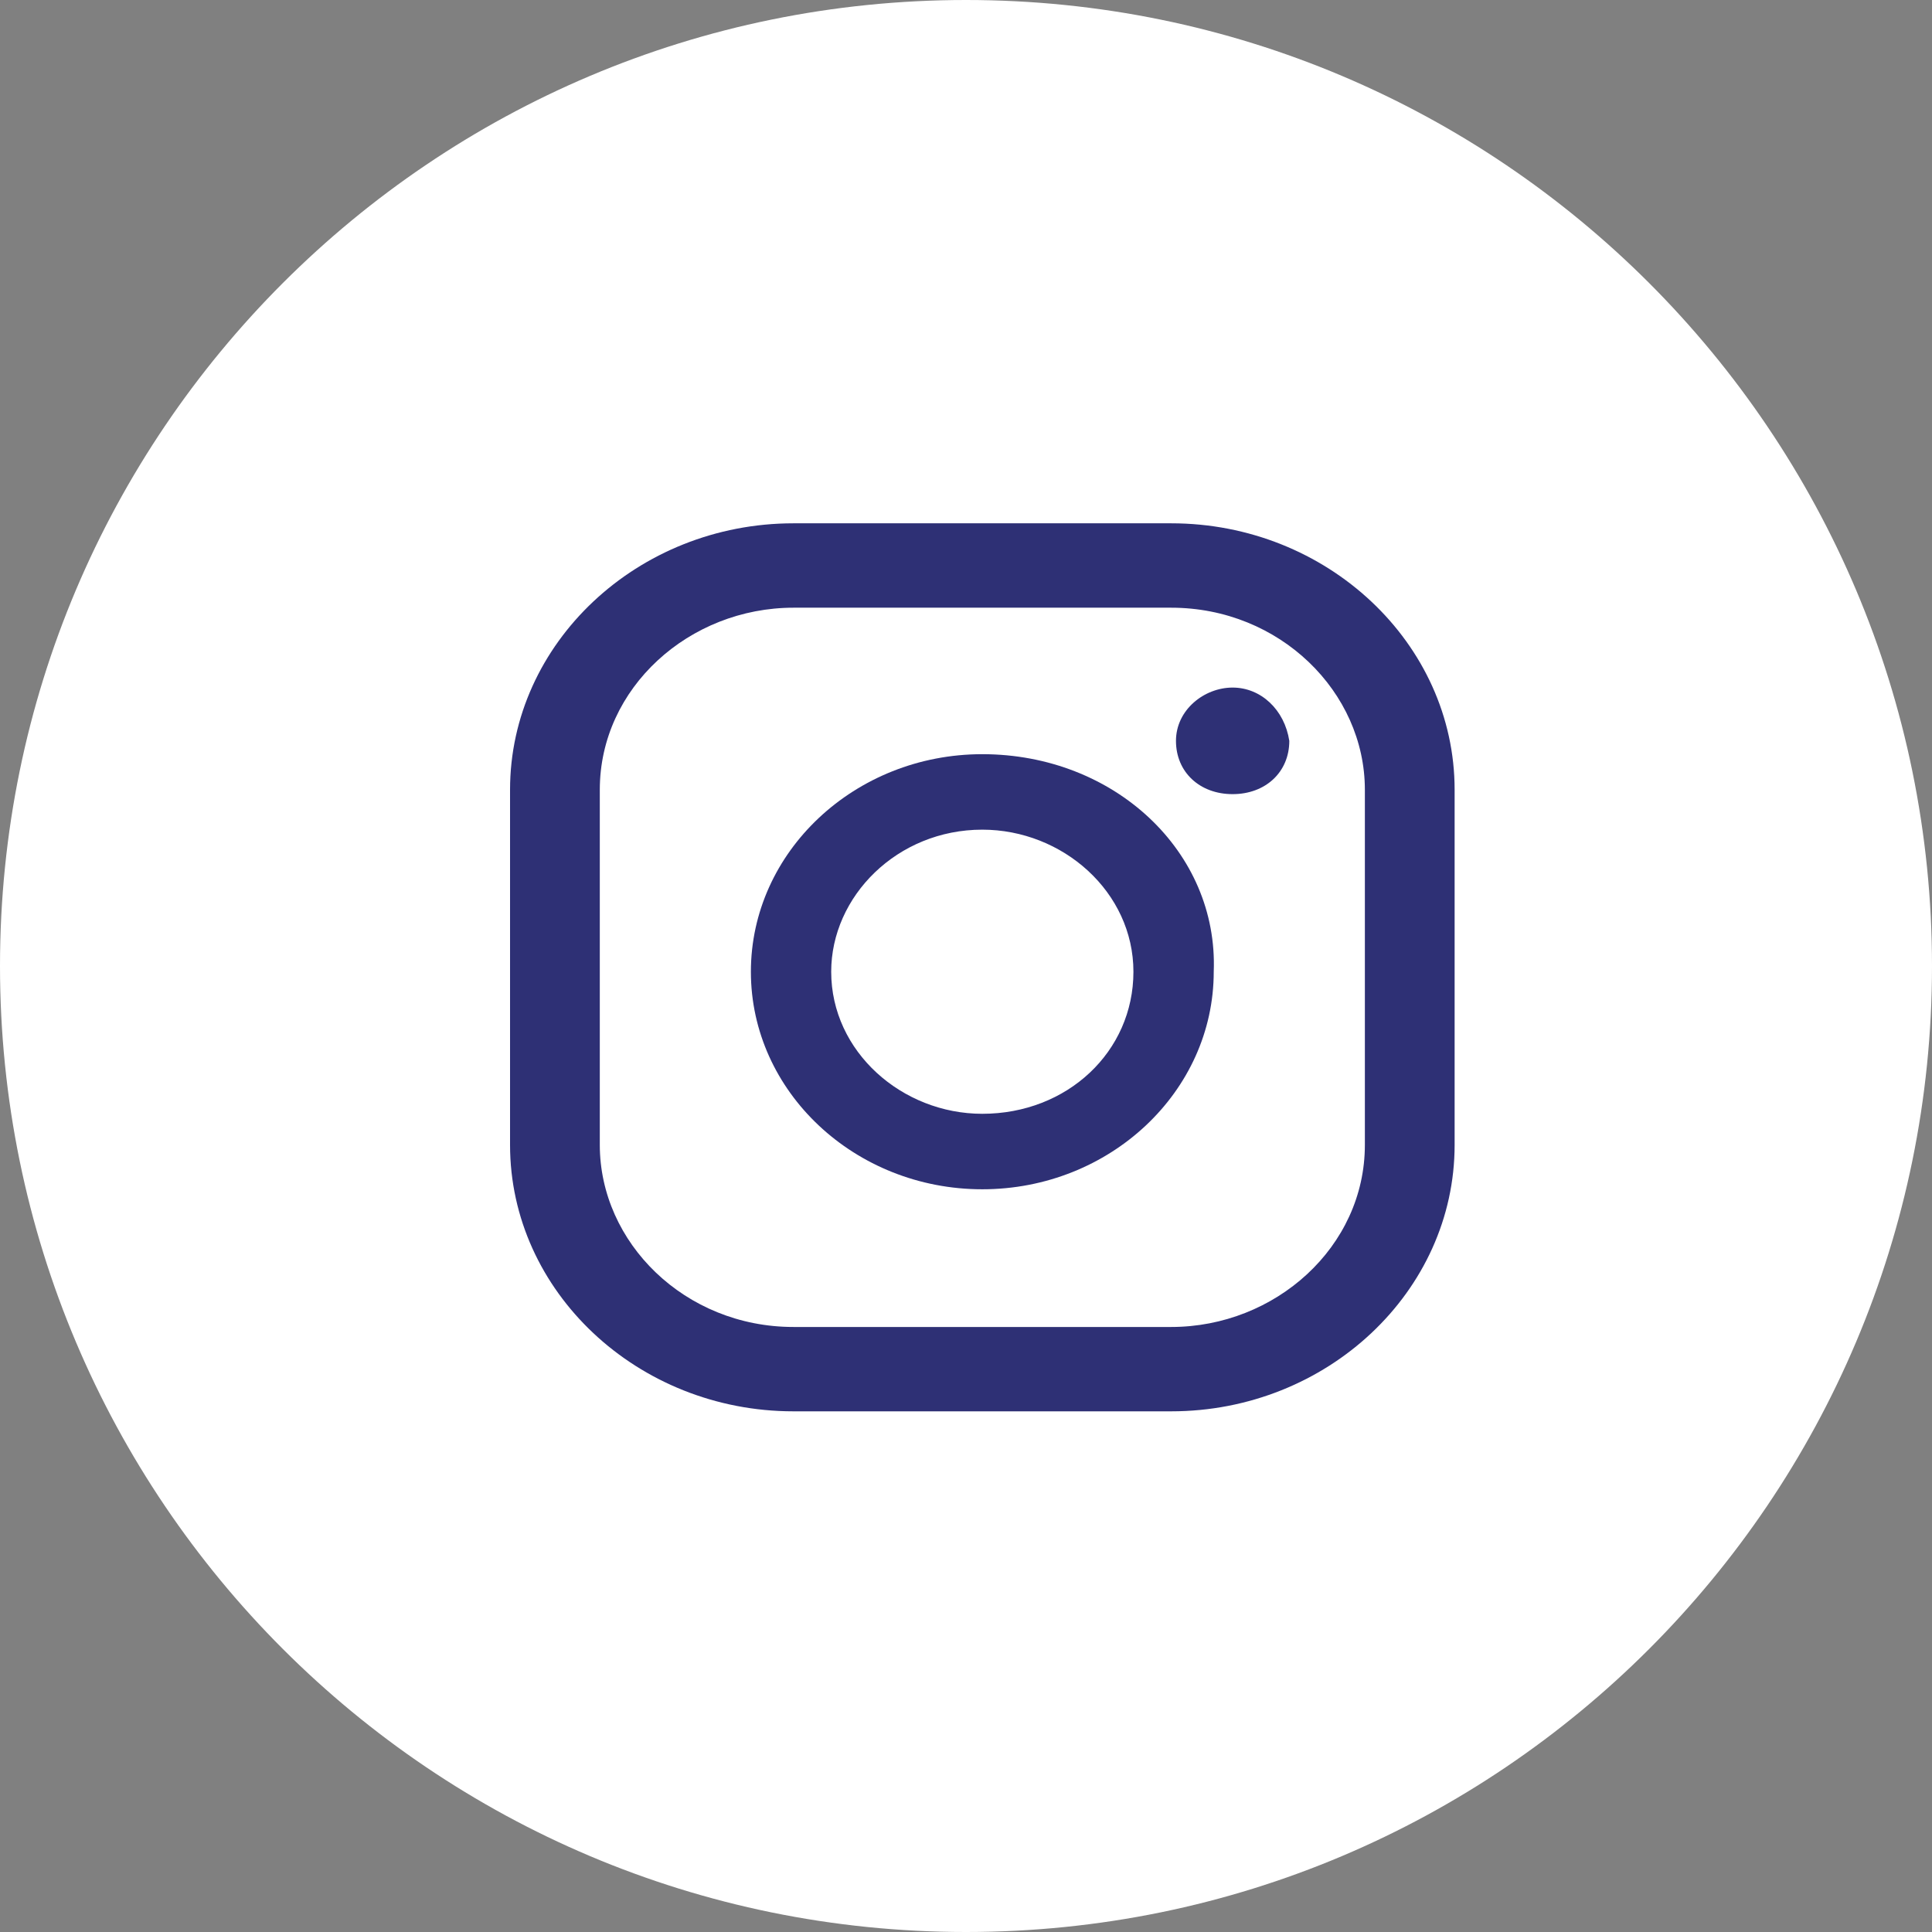 <?xml version="1.0" encoding="UTF-8"?> <svg xmlns="http://www.w3.org/2000/svg" width="44" height="44" viewBox="0 0 44 44" fill="none"><rect x="0" y="0" width="44" height="44" fill="#808080" stroke="none"/><path d="M22 -9.53674e-07C34.15 -9.53674e-07 44 9.85 44 22C44 34.15 34.15 44 22 44C9.85 44 0 34.15 0 22C0 9.85 9.85 -9.53674e-07 22 -9.53674e-07Z" fill="white"></path><path d="M34.742 14.859V14.826C34.447 13.63 33.676 12.395 32.666 11.354C31.485 10.133 29.982 9.175 28.546 8.865H28.516C24.234 8.045 19.836 8.045 15.554 8.865H15.524C12.857 9.443 9.963 12.23 9.318 14.826V14.859C8.525 18.458 8.525 22.187 9.318 25.787V25.817C9.778 27.668 11.379 29.614 13.225 30.79C13.828 31.183 14.484 31.487 15.174 31.693V34.589C15.175 34.821 15.245 35.047 15.374 35.238C15.504 35.43 15.688 35.579 15.903 35.665C16.117 35.752 16.353 35.773 16.58 35.725C16.806 35.677 17.013 35.563 17.175 35.397L20.111 32.346C20.747 32.381 21.387 32.401 22.022 32.401C24.197 32.4 26.367 32.194 28.503 31.785H28.533C31.192 31.205 34.089 28.419 34.729 25.822V25.792C35.527 22.192 35.531 18.461 34.742 14.859ZM32.418 25.252C31.988 26.945 29.792 29.054 28.043 29.442C25.772 29.877 23.461 30.065 21.149 30.004C21.127 30.003 21.104 30.007 21.084 30.015C21.063 30.024 21.044 30.037 21.029 30.054L18.886 32.255L16.604 34.594C16.568 34.633 16.521 34.66 16.469 34.671C16.417 34.682 16.363 34.678 16.314 34.658C16.264 34.639 16.222 34.605 16.192 34.561C16.162 34.517 16.147 34.465 16.147 34.412V29.609C16.147 29.57 16.133 29.533 16.109 29.503C16.084 29.474 16.05 29.453 16.012 29.447C15.647 29.36 15.295 29.225 14.966 29.046C13.48 28.253 11.982 26.628 11.637 25.252C10.922 21.998 10.922 18.628 11.637 15.374C12.064 13.688 14.273 11.584 16.009 11.194C19.984 10.434 24.068 10.434 28.043 11.194C29.006 11.409 30.107 12.142 30.967 13.043C31.675 13.775 32.218 14.621 32.418 15.381C33.132 18.633 33.132 22 32.418 25.252Z" fill="#2E3075"></path><path d="M28.106 25.502C27.781 26.244 27.222 26.858 26.515 27.253C26.293 27.347 26.062 27.42 25.827 27.471C25.559 27.39 25.304 27.335 25.076 27.238C23.18 26.5 21.415 25.462 19.849 24.164C19.383 23.767 18.946 23.338 18.54 22.881C17.538 21.727 16.697 20.443 16.039 19.064C15.719 18.411 15.449 17.735 15.174 17.062C14.923 16.45 15.294 15.812 15.674 15.354C16.046 14.929 16.504 14.588 17.017 14.353C17.198 14.263 17.404 14.238 17.601 14.284C17.798 14.329 17.973 14.443 18.095 14.604C18.734 15.322 19.297 16.104 19.776 16.937C19.927 17.18 19.978 17.471 19.92 17.75C19.862 18.03 19.698 18.276 19.463 18.438C19.338 18.526 19.213 18.626 19.106 18.723C19 18.802 18.908 18.898 18.836 19.008C18.773 19.111 18.735 19.228 18.724 19.348C18.714 19.468 18.732 19.589 18.776 19.701C19.258 21.029 19.991 22.138 21.087 22.916C21.458 23.178 21.857 23.397 22.277 23.568C22.552 23.718 22.86 23.794 23.173 23.788C23.718 23.724 23.898 23.121 24.279 22.811C24.453 22.668 24.669 22.585 24.894 22.575C25.12 22.564 25.342 22.627 25.529 22.753C25.934 23.003 26.325 23.286 26.715 23.561C27.101 23.824 27.472 24.108 27.828 24.411C27.994 24.532 28.113 24.707 28.164 24.907C28.215 25.106 28.194 25.316 28.106 25.502Z" fill="#2E3075"></path><path d="M28.281 21.011C28.031 21.011 27.908 20.799 27.89 20.566C27.858 20.108 27.833 19.648 27.77 19.193C27.662 18.425 27.395 17.688 26.985 17.029C26.564 16.343 26.003 15.753 25.34 15.297C24.676 14.841 23.924 14.53 23.133 14.383C22.773 14.318 22.405 14.303 22.042 14.265C21.812 14.24 21.509 14.225 21.459 13.94C21.452 13.885 21.456 13.828 21.473 13.775C21.488 13.721 21.516 13.672 21.552 13.63C21.589 13.587 21.634 13.554 21.685 13.53C21.736 13.507 21.791 13.495 21.847 13.495C21.907 13.491 21.967 13.491 22.027 13.495C23.121 13.504 24.195 13.783 25.155 14.306C26.115 14.83 26.931 15.582 27.53 16.496C28.004 17.233 28.325 18.057 28.476 18.92C28.571 19.46 28.606 20.016 28.648 20.566C28.657 20.62 28.654 20.675 28.64 20.728C28.625 20.78 28.6 20.829 28.565 20.872C28.53 20.914 28.487 20.948 28.438 20.972C28.389 20.996 28.335 21.01 28.281 21.011Z" fill="#2E3075"></path><path d="M26.927 19.844C26.926 19.918 26.916 19.992 26.897 20.064C26.876 20.136 26.832 20.2 26.773 20.247C26.713 20.293 26.641 20.321 26.565 20.325C26.49 20.329 26.415 20.31 26.351 20.27C26.287 20.23 26.237 20.171 26.207 20.101C26.18 20 26.167 19.896 26.17 19.791C26.175 19.232 26.065 18.677 25.844 18.163C25.794 18.053 25.739 17.94 25.677 17.833C25.319 17.215 24.787 16.717 24.148 16.399C23.763 16.217 23.354 16.091 22.933 16.024C22.748 15.994 22.563 15.977 22.378 15.952C22.329 15.949 22.282 15.937 22.239 15.916C22.196 15.894 22.157 15.864 22.126 15.827C22.095 15.791 22.072 15.748 22.058 15.702C22.044 15.655 22.039 15.607 22.045 15.559C22.045 15.51 22.055 15.461 22.075 15.417C22.095 15.372 22.125 15.332 22.161 15.299C22.198 15.267 22.241 15.242 22.288 15.228C22.334 15.213 22.384 15.208 22.433 15.214C23.167 15.242 23.887 15.43 24.541 15.764C25.341 16.166 25.993 16.811 26.405 17.605C26.637 18.069 26.792 18.567 26.865 19.081C26.878 19.148 26.888 19.215 26.895 19.283C26.907 19.433 26.913 19.584 26.925 19.769C26.925 19.786 26.927 19.809 26.927 19.844Z" fill="#2E3075"></path><path d="M25.214 19.499C25.2 19.562 25.167 19.62 25.12 19.665C25.072 19.709 25.013 19.739 24.949 19.749H24.894C24.812 19.754 24.73 19.733 24.662 19.688C24.593 19.643 24.541 19.576 24.514 19.499C24.498 19.458 24.488 19.415 24.483 19.371C24.47 19.203 24.445 19.036 24.409 18.871C24.334 18.538 24.145 18.241 23.873 18.033C23.742 17.939 23.596 17.868 23.441 17.823C23.243 17.765 23.035 17.781 22.84 17.733C22.744 17.716 22.658 17.661 22.602 17.581C22.546 17.501 22.523 17.402 22.54 17.305C22.559 17.213 22.61 17.13 22.685 17.073C22.76 17.016 22.854 16.988 22.948 16.995C24.093 17.078 24.949 17.628 25.169 18.856C25.192 18.97 25.207 19.085 25.216 19.201C25.23 19.3 25.23 19.4 25.214 19.499Z" fill="#2E3075"></path><path d="M11.616 7.876H33.128C35.494 7.876 37.43 9.696 37.43 11.921V32.145C37.43 34.369 35.494 36.19 33.128 36.19H11.616C9.25 36.19 7.314 34.369 7.314 32.145V11.921C7.314 9.696 9.25 7.876 11.616 7.876Z" fill="white"></path><path d="M28.072 15.659C27.427 15.659 26.782 16.165 26.782 16.873C26.782 17.581 27.319 18.086 28.072 18.086C28.825 18.086 29.363 17.581 29.363 16.873C29.255 16.165 28.718 15.659 28.072 15.659Z" fill="#2E3075"></path><path d="M22.371 17.176C19.467 17.176 17.101 19.4 17.101 22.131C17.101 24.861 19.467 27.085 22.371 27.085C25.276 27.085 27.642 24.861 27.642 22.131C27.749 19.4 25.383 17.176 22.371 17.176ZM22.371 25.366C20.543 25.366 18.93 23.951 18.93 22.131C18.93 20.412 20.435 18.895 22.371 18.895C24.2 18.895 25.813 20.311 25.813 22.131C25.813 23.951 24.308 25.366 22.371 25.366Z" fill="#2E3075"></path><path d="M26.674 11.918H18.07C14.52 11.918 11.616 14.649 11.616 17.986V26.075C11.616 29.412 14.52 32.142 18.07 32.142H26.674C30.224 32.142 33.128 29.412 33.128 26.075V17.986C33.128 14.649 30.224 11.918 26.674 11.918ZM31.084 26.075C31.084 28.401 29.041 30.221 26.674 30.221H18.07C15.596 30.221 13.66 28.3 13.66 26.075V17.986C13.66 15.66 15.703 13.84 18.07 13.84H26.674C29.148 13.84 31.084 15.761 31.084 17.986V26.075Z" fill="#2E3075"></path></svg> 